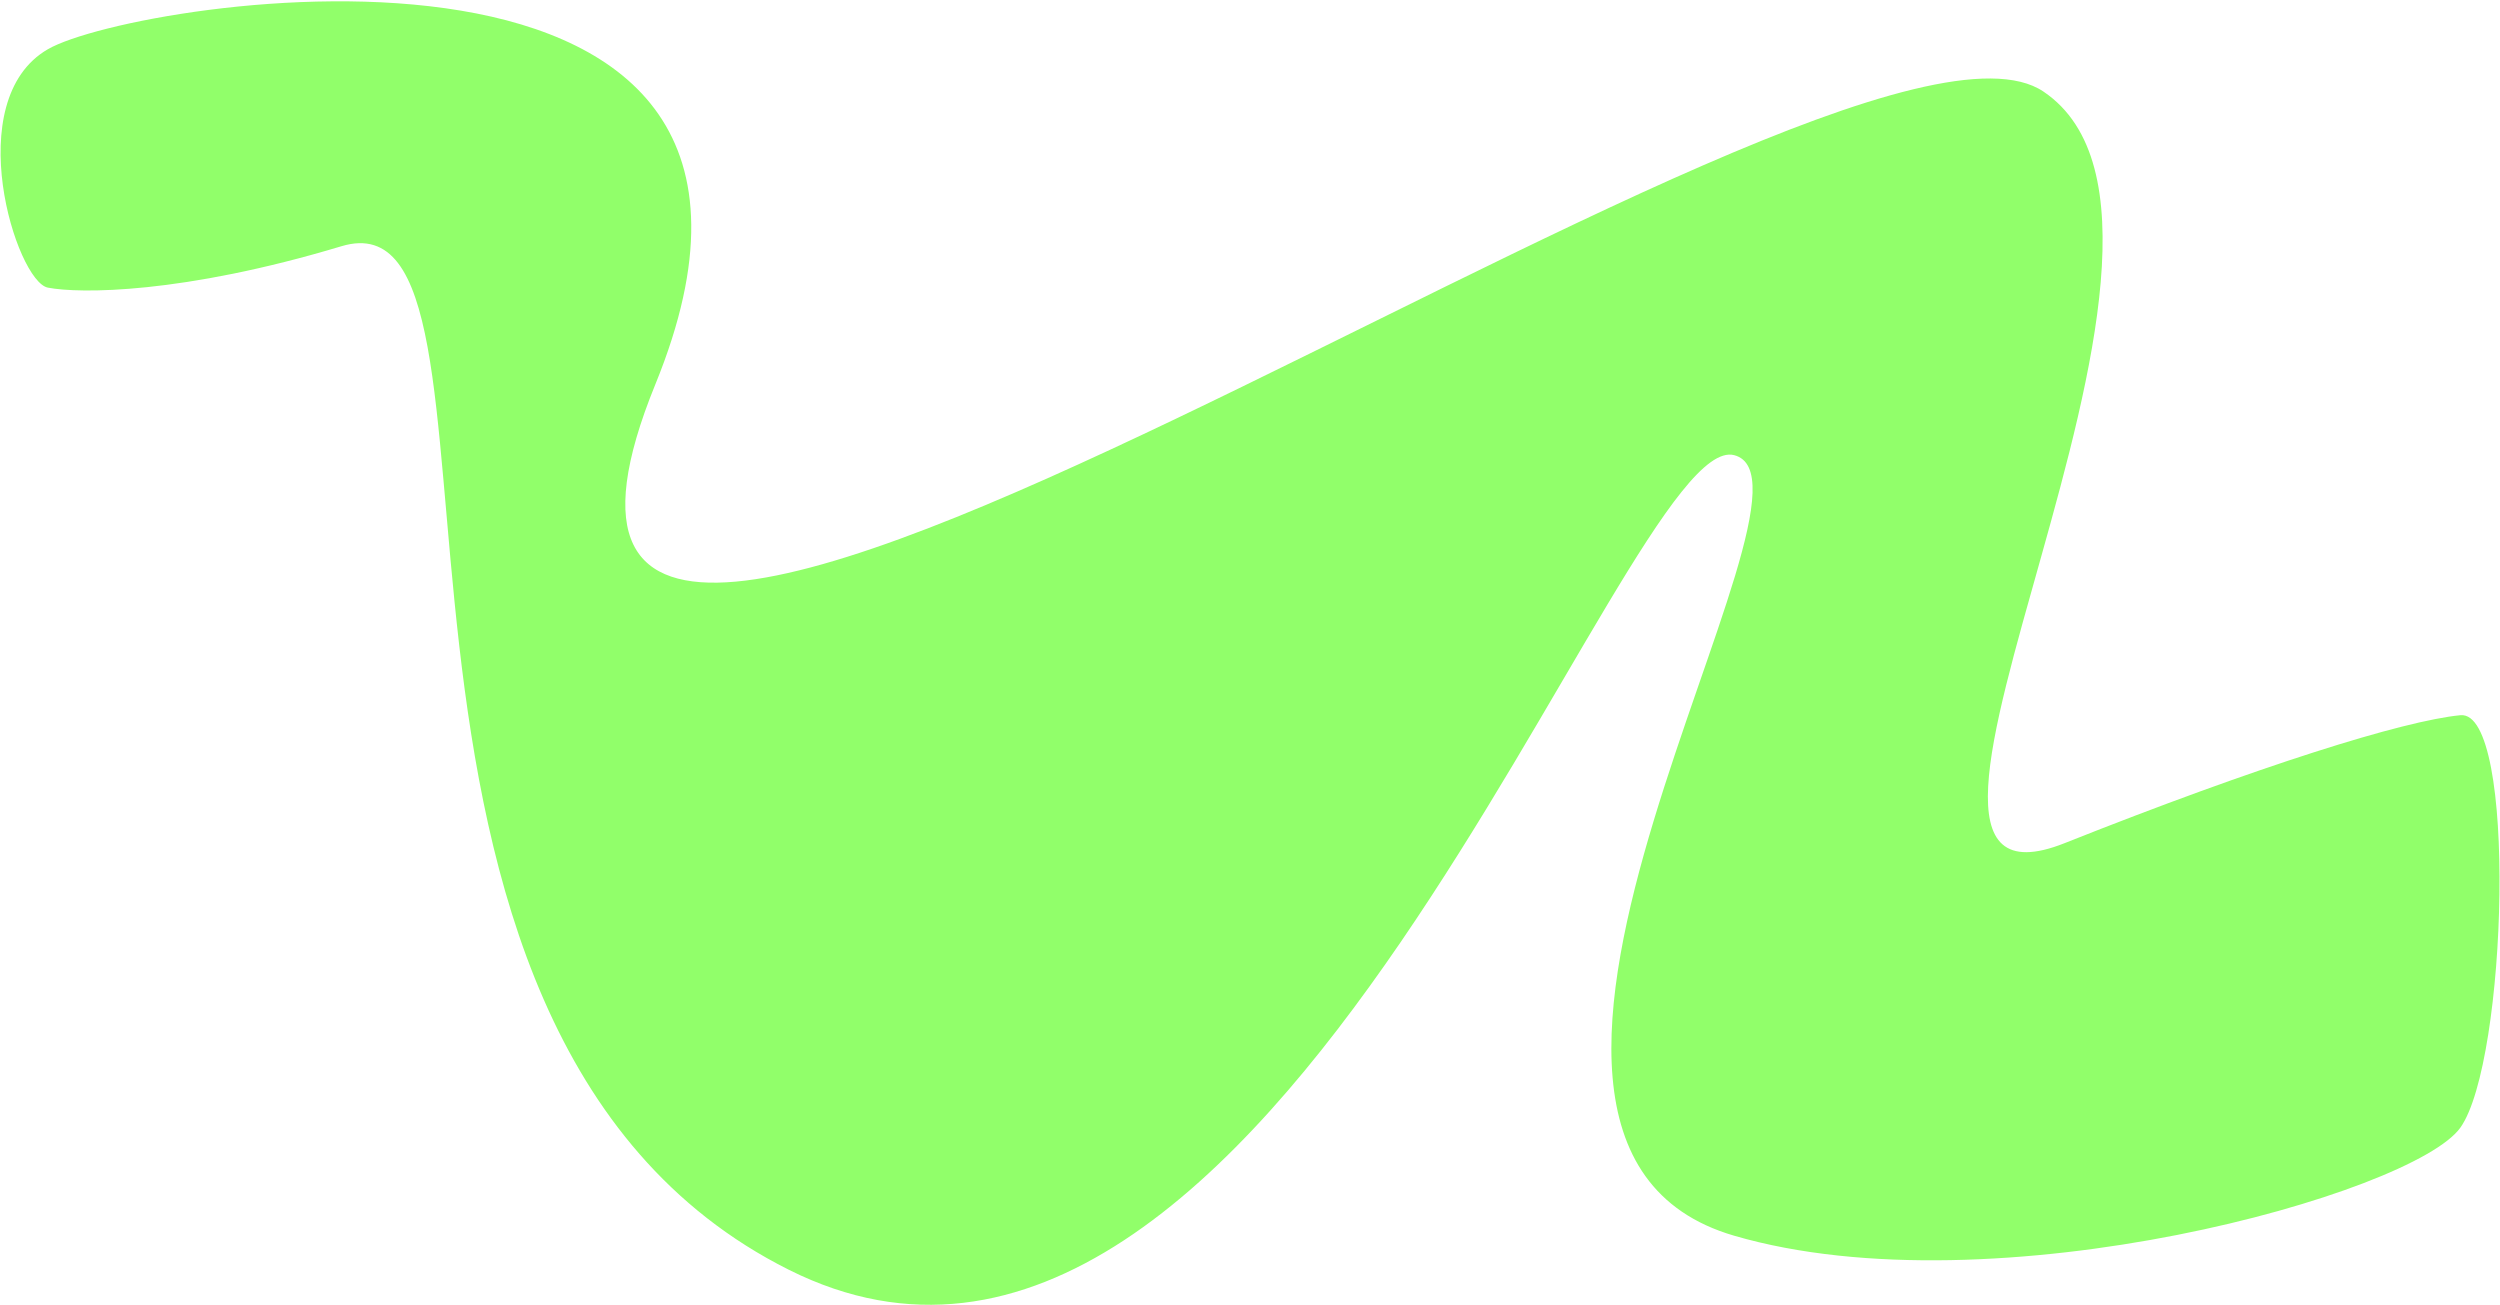<svg width="1358" height="709" viewBox="0 0 1358 709" fill="none" xmlns="http://www.w3.org/2000/svg">
  <path d="M355.999 208.743C466.399-62.057 73.996-1.014 25.999 26.743-21.999 54.5 8.832 152.91 25.999 156.243c17.167 3.333 73.1 3.5 159.5-22.5 108-32.5-18.5 425 243 556s453.5-458 513.5-442.5c60.001 15.5-176.5 372.5 0 424C1083.2 712.443 1311 648.5 1336.5 612.5s31-227 0-224-109.4 27.5-215 69.5c-132.001 52.5 102-331.757-11.5-408.257-113.501-76.5-892.001 497.5-754.001 159Z" fill="#91FF6A"/>
</svg>
